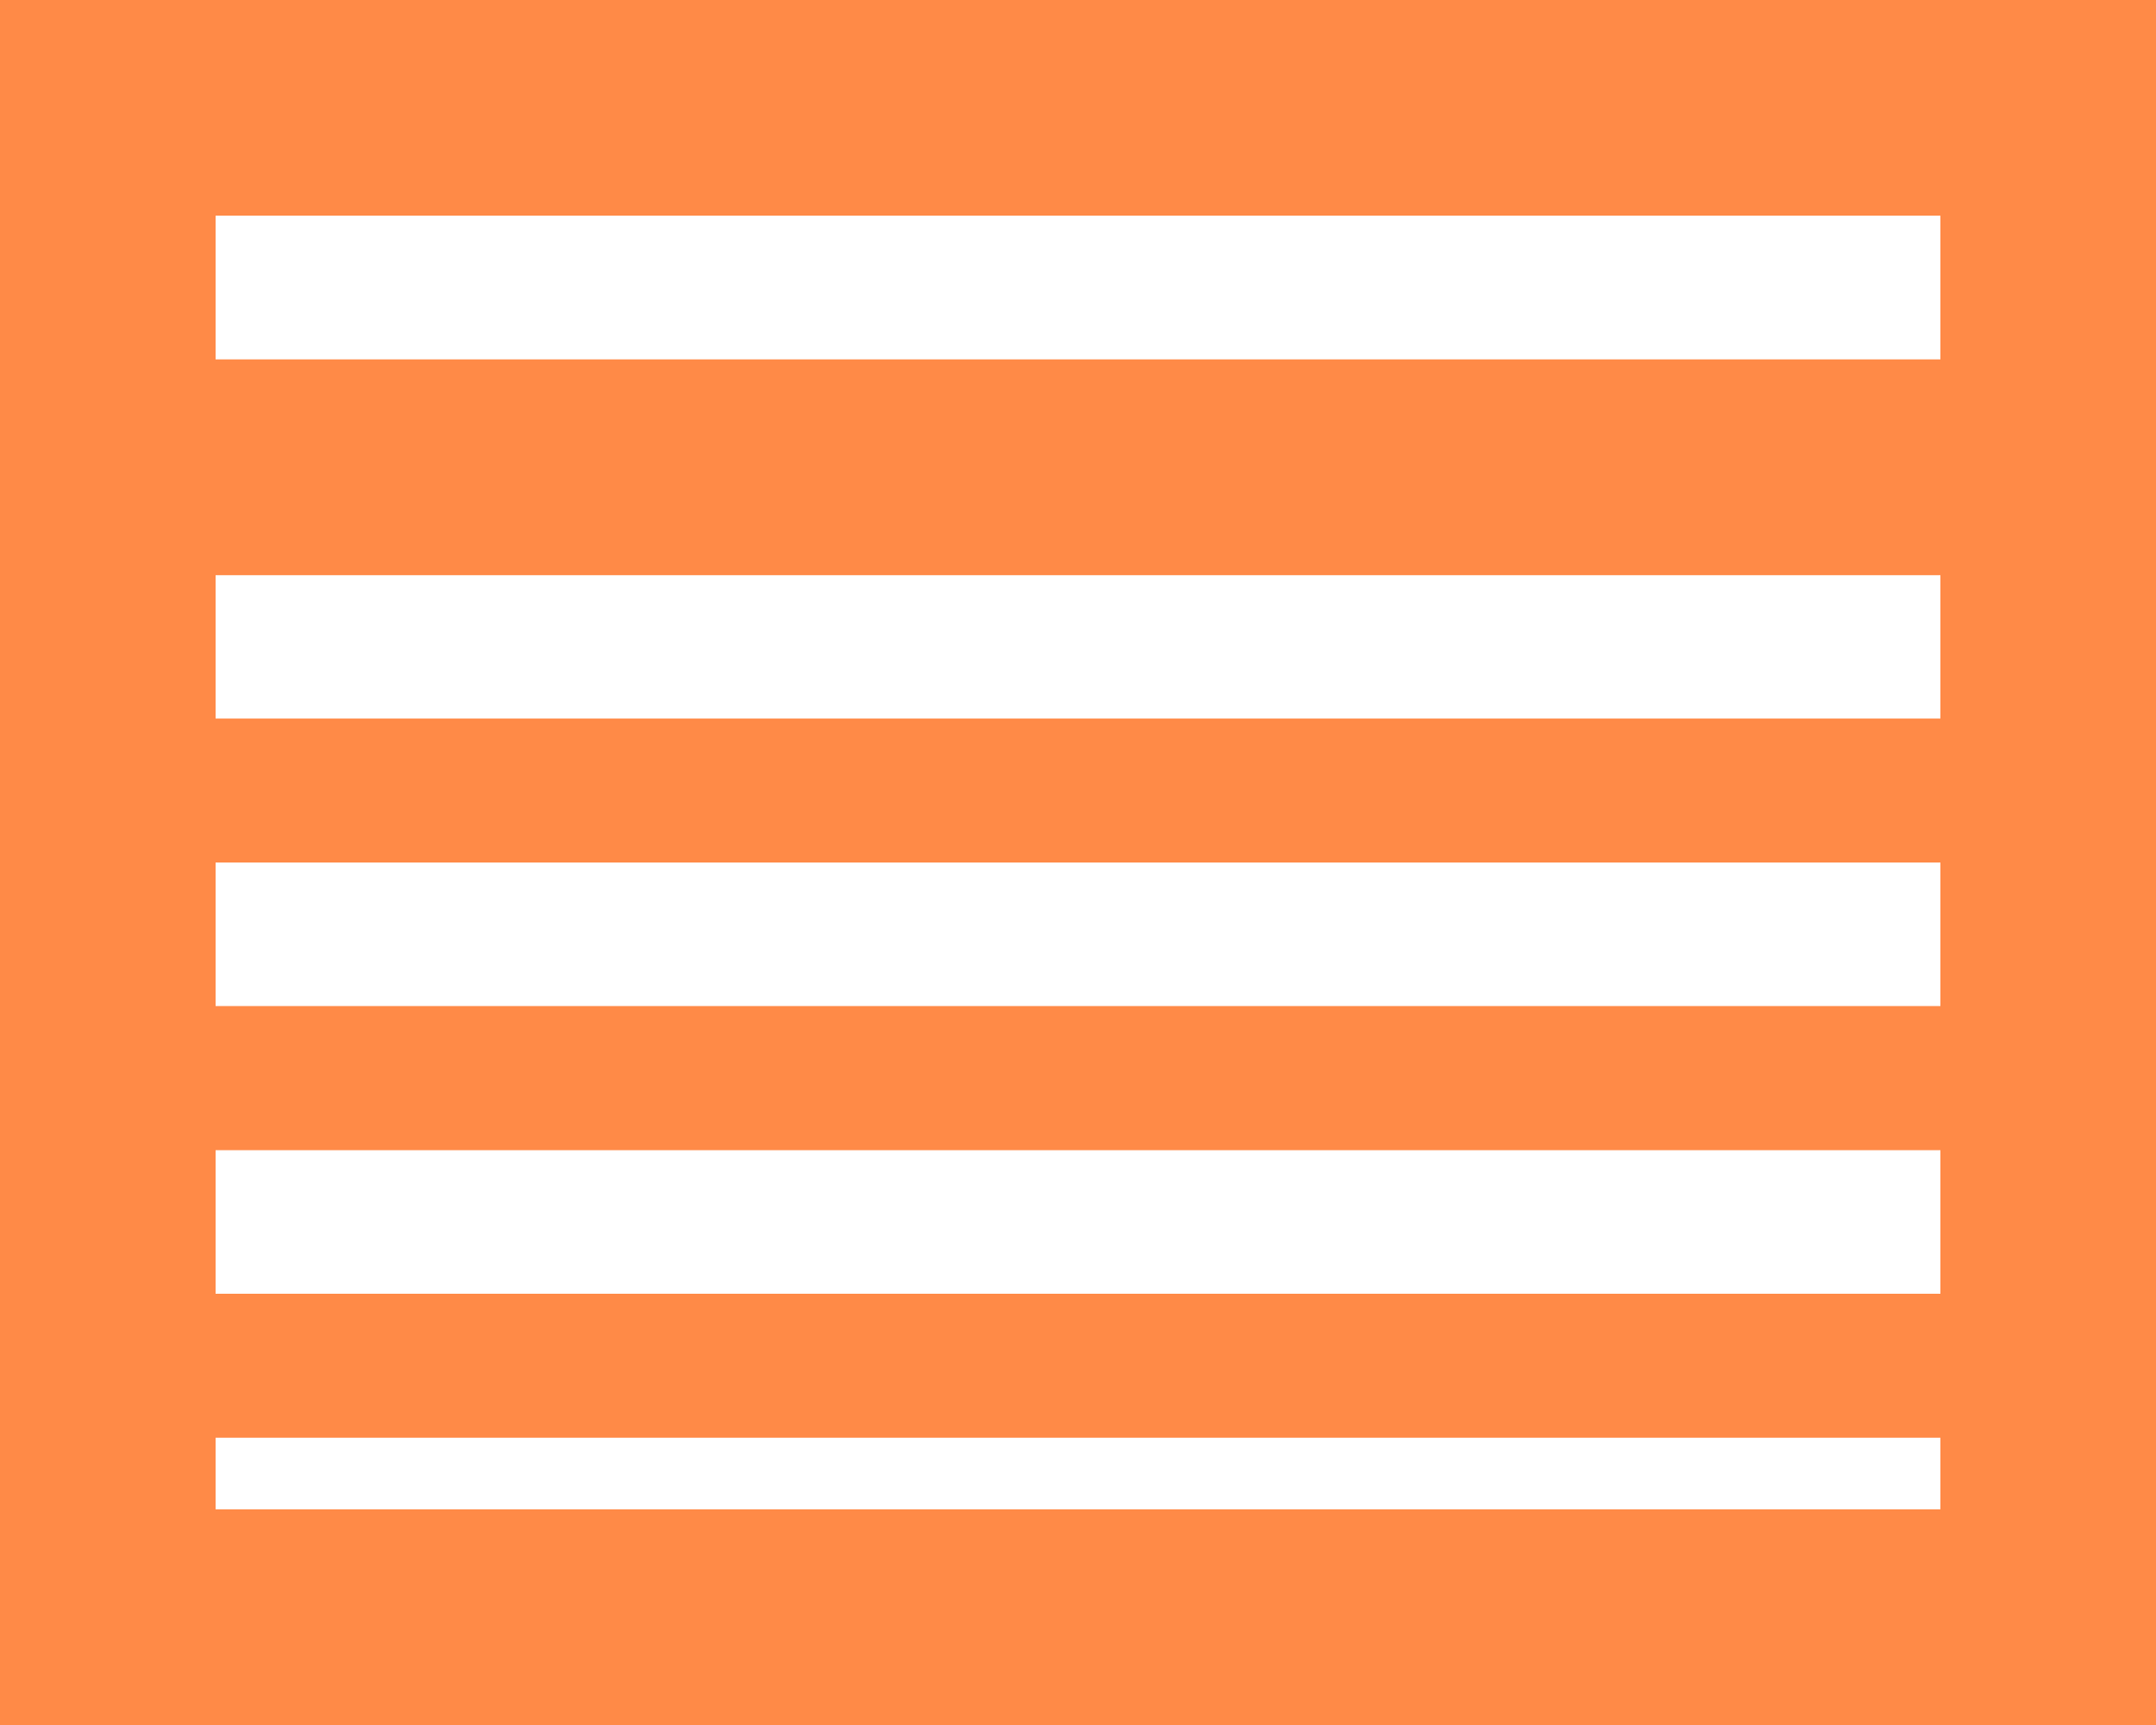<?xml version="1.0" encoding="UTF-8"?> <svg xmlns="http://www.w3.org/2000/svg" width="15" height="12" viewBox="0 0 15 12" fill="none"> <rect x="0.75" y="0.75" width="13.5" height="10.5" stroke="#FF8A47" stroke-width="1.5"></rect> <rect x="0.5" y="9.5" width="14" height="2" stroke="#FF8A47"></rect> <rect x="0.5" y="7.5" width="14" height="2" stroke="#FF8A47"></rect> <rect x="0.5" y="5.5" width="14" height="2" stroke="#FF8A47"></rect> <rect x="0.5" y="3.5" width="14" height="2" stroke="#FF8A47"></rect> <rect x="0.75" y="0.75" width="13.5" height="2.5" stroke="#FF8A47" stroke-width="1.5"></rect> </svg> 